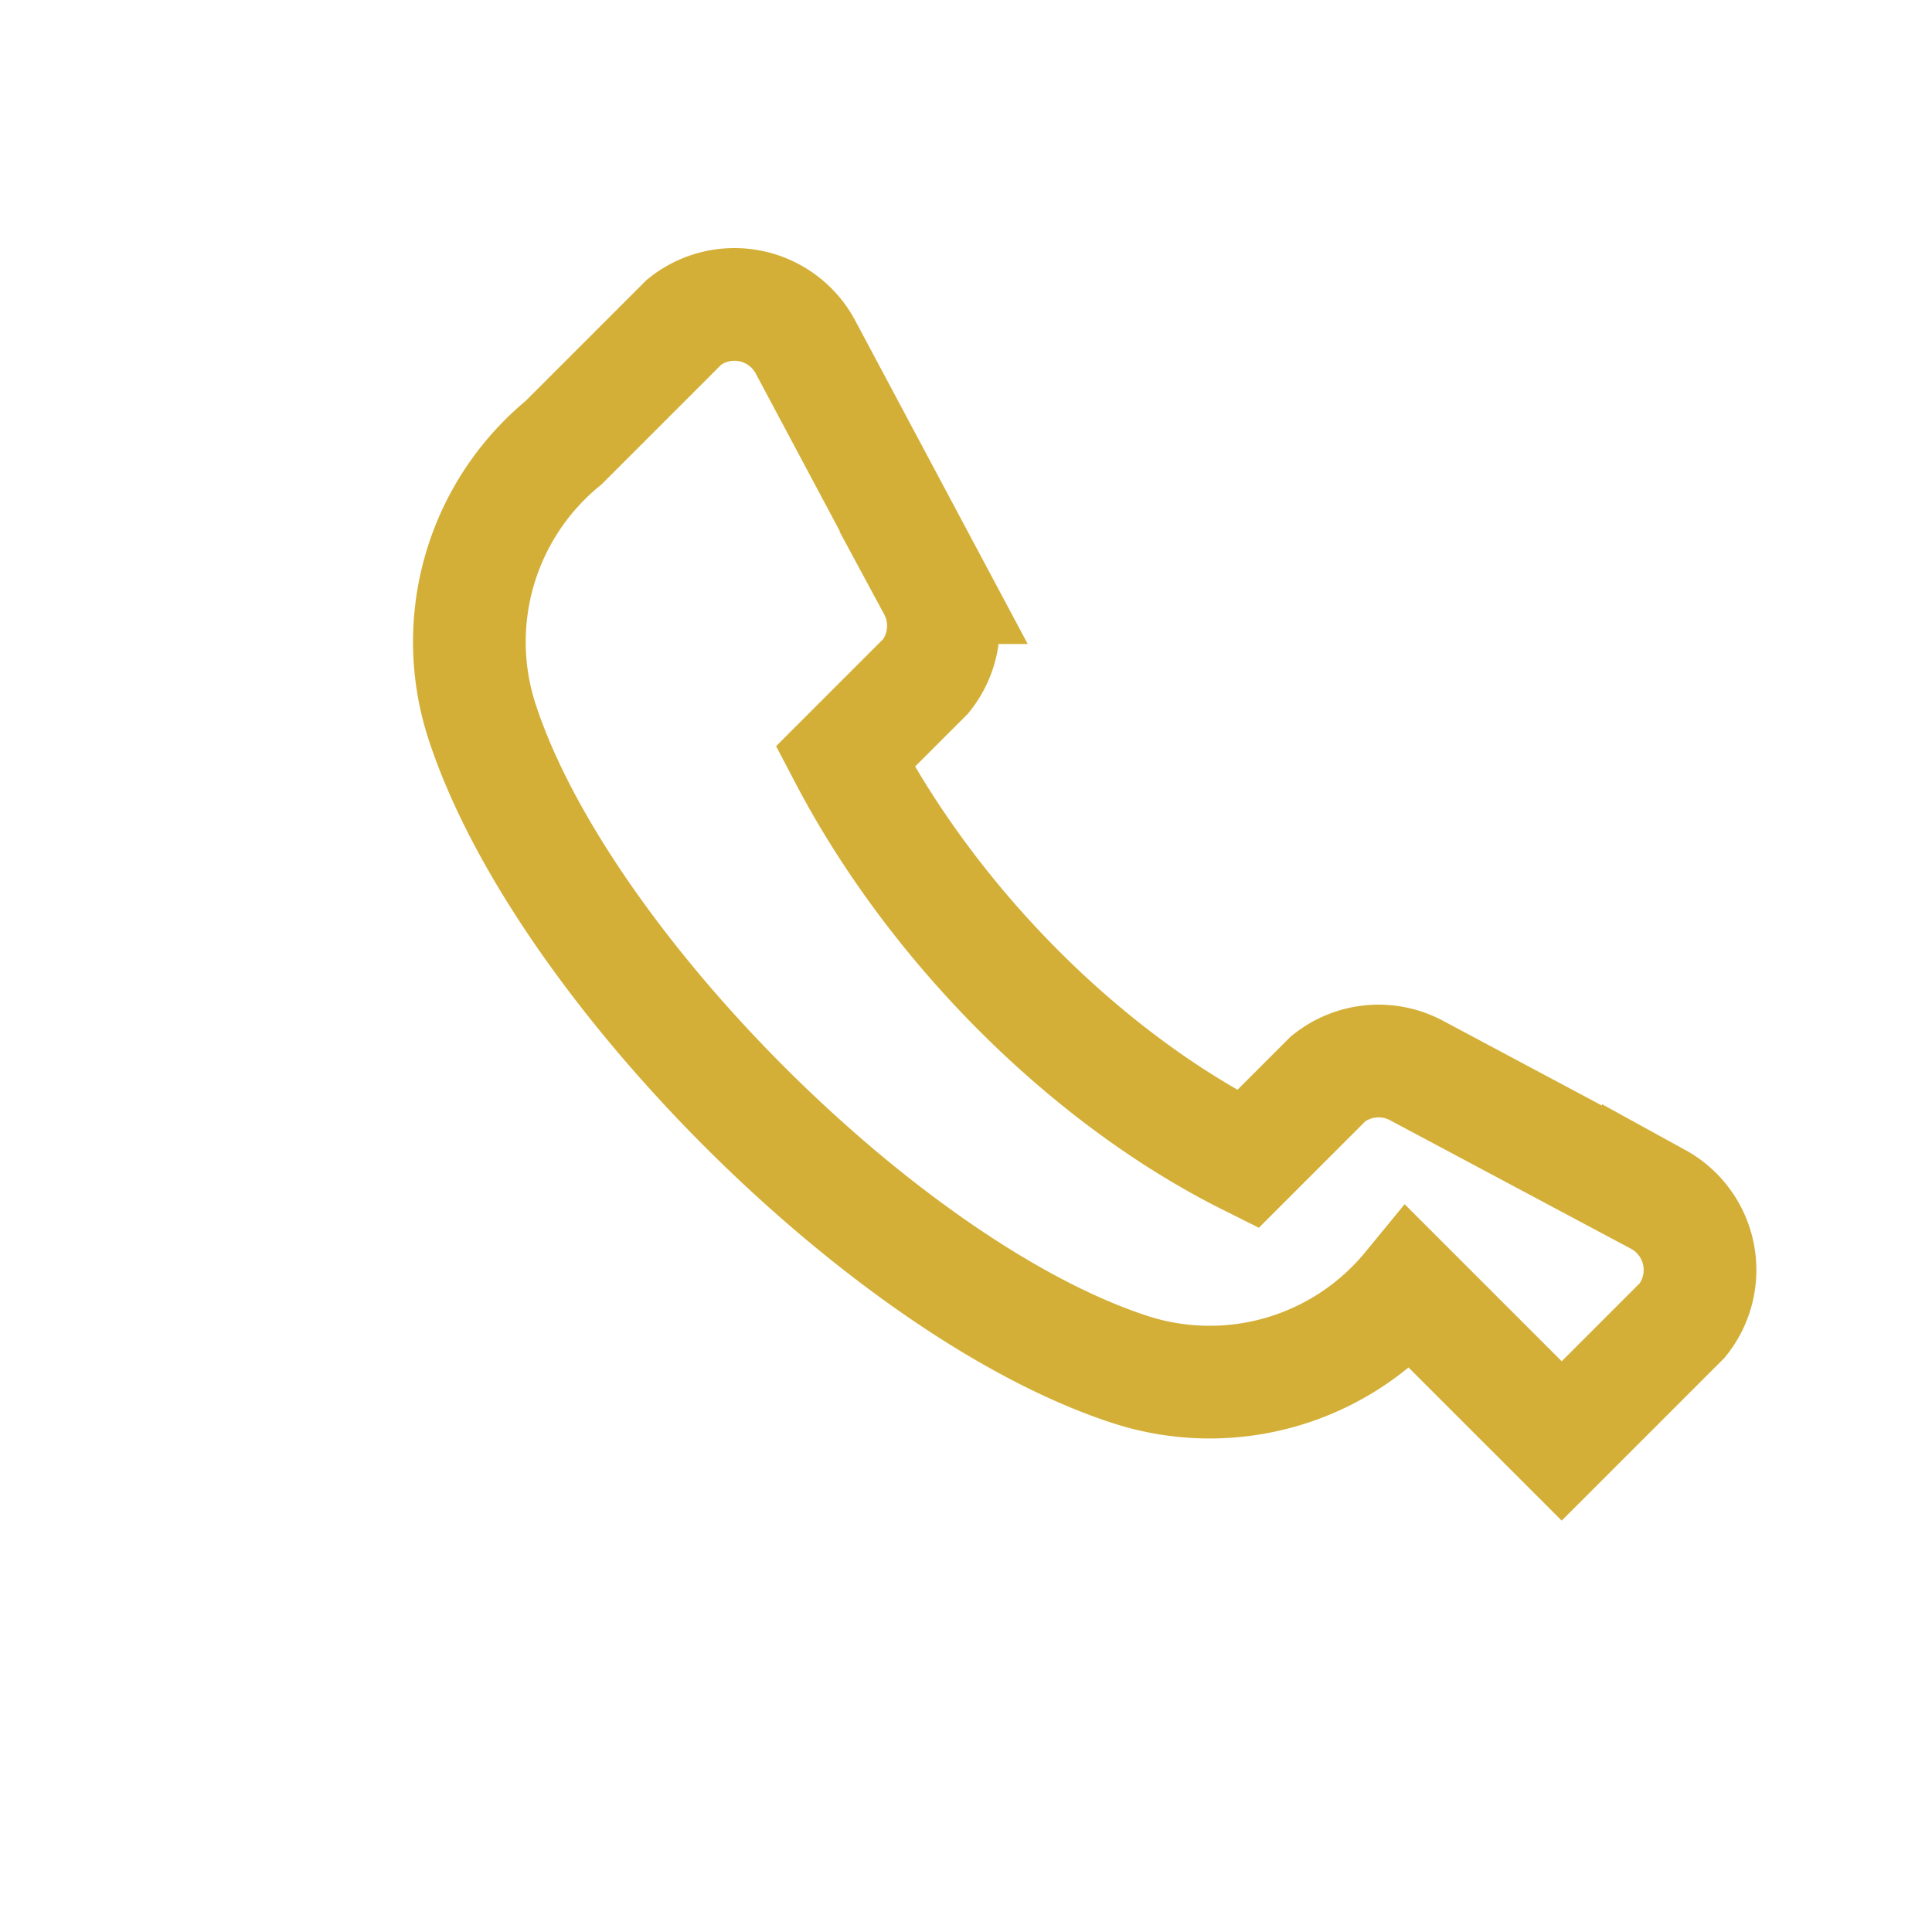 <?xml version="1.0" encoding="UTF-8"?>
<svg xmlns="http://www.w3.org/2000/svg" viewBox="0 0 24 24" width="24" height="24"><path d="M17.5 16a3.2 3.2 0 0 1-3.5 1c-3-1-7-5-8-8a3.2 3.2 0 0 1 1-3.5l1.5-1.5a1 1 0 0 1 1.5.3l1.6 3a1 1 0 0 1-.1 1.1l-1 1c1.1 2.1 3 4 5 5l1-1a1 1 0 0 1 1.1-.1l3 1.6a1 1 0 0 1 .3 1.5l-1.5 1.5z" fill="none" stroke="#D4AF37" stroke-width="1.4"/></svg>